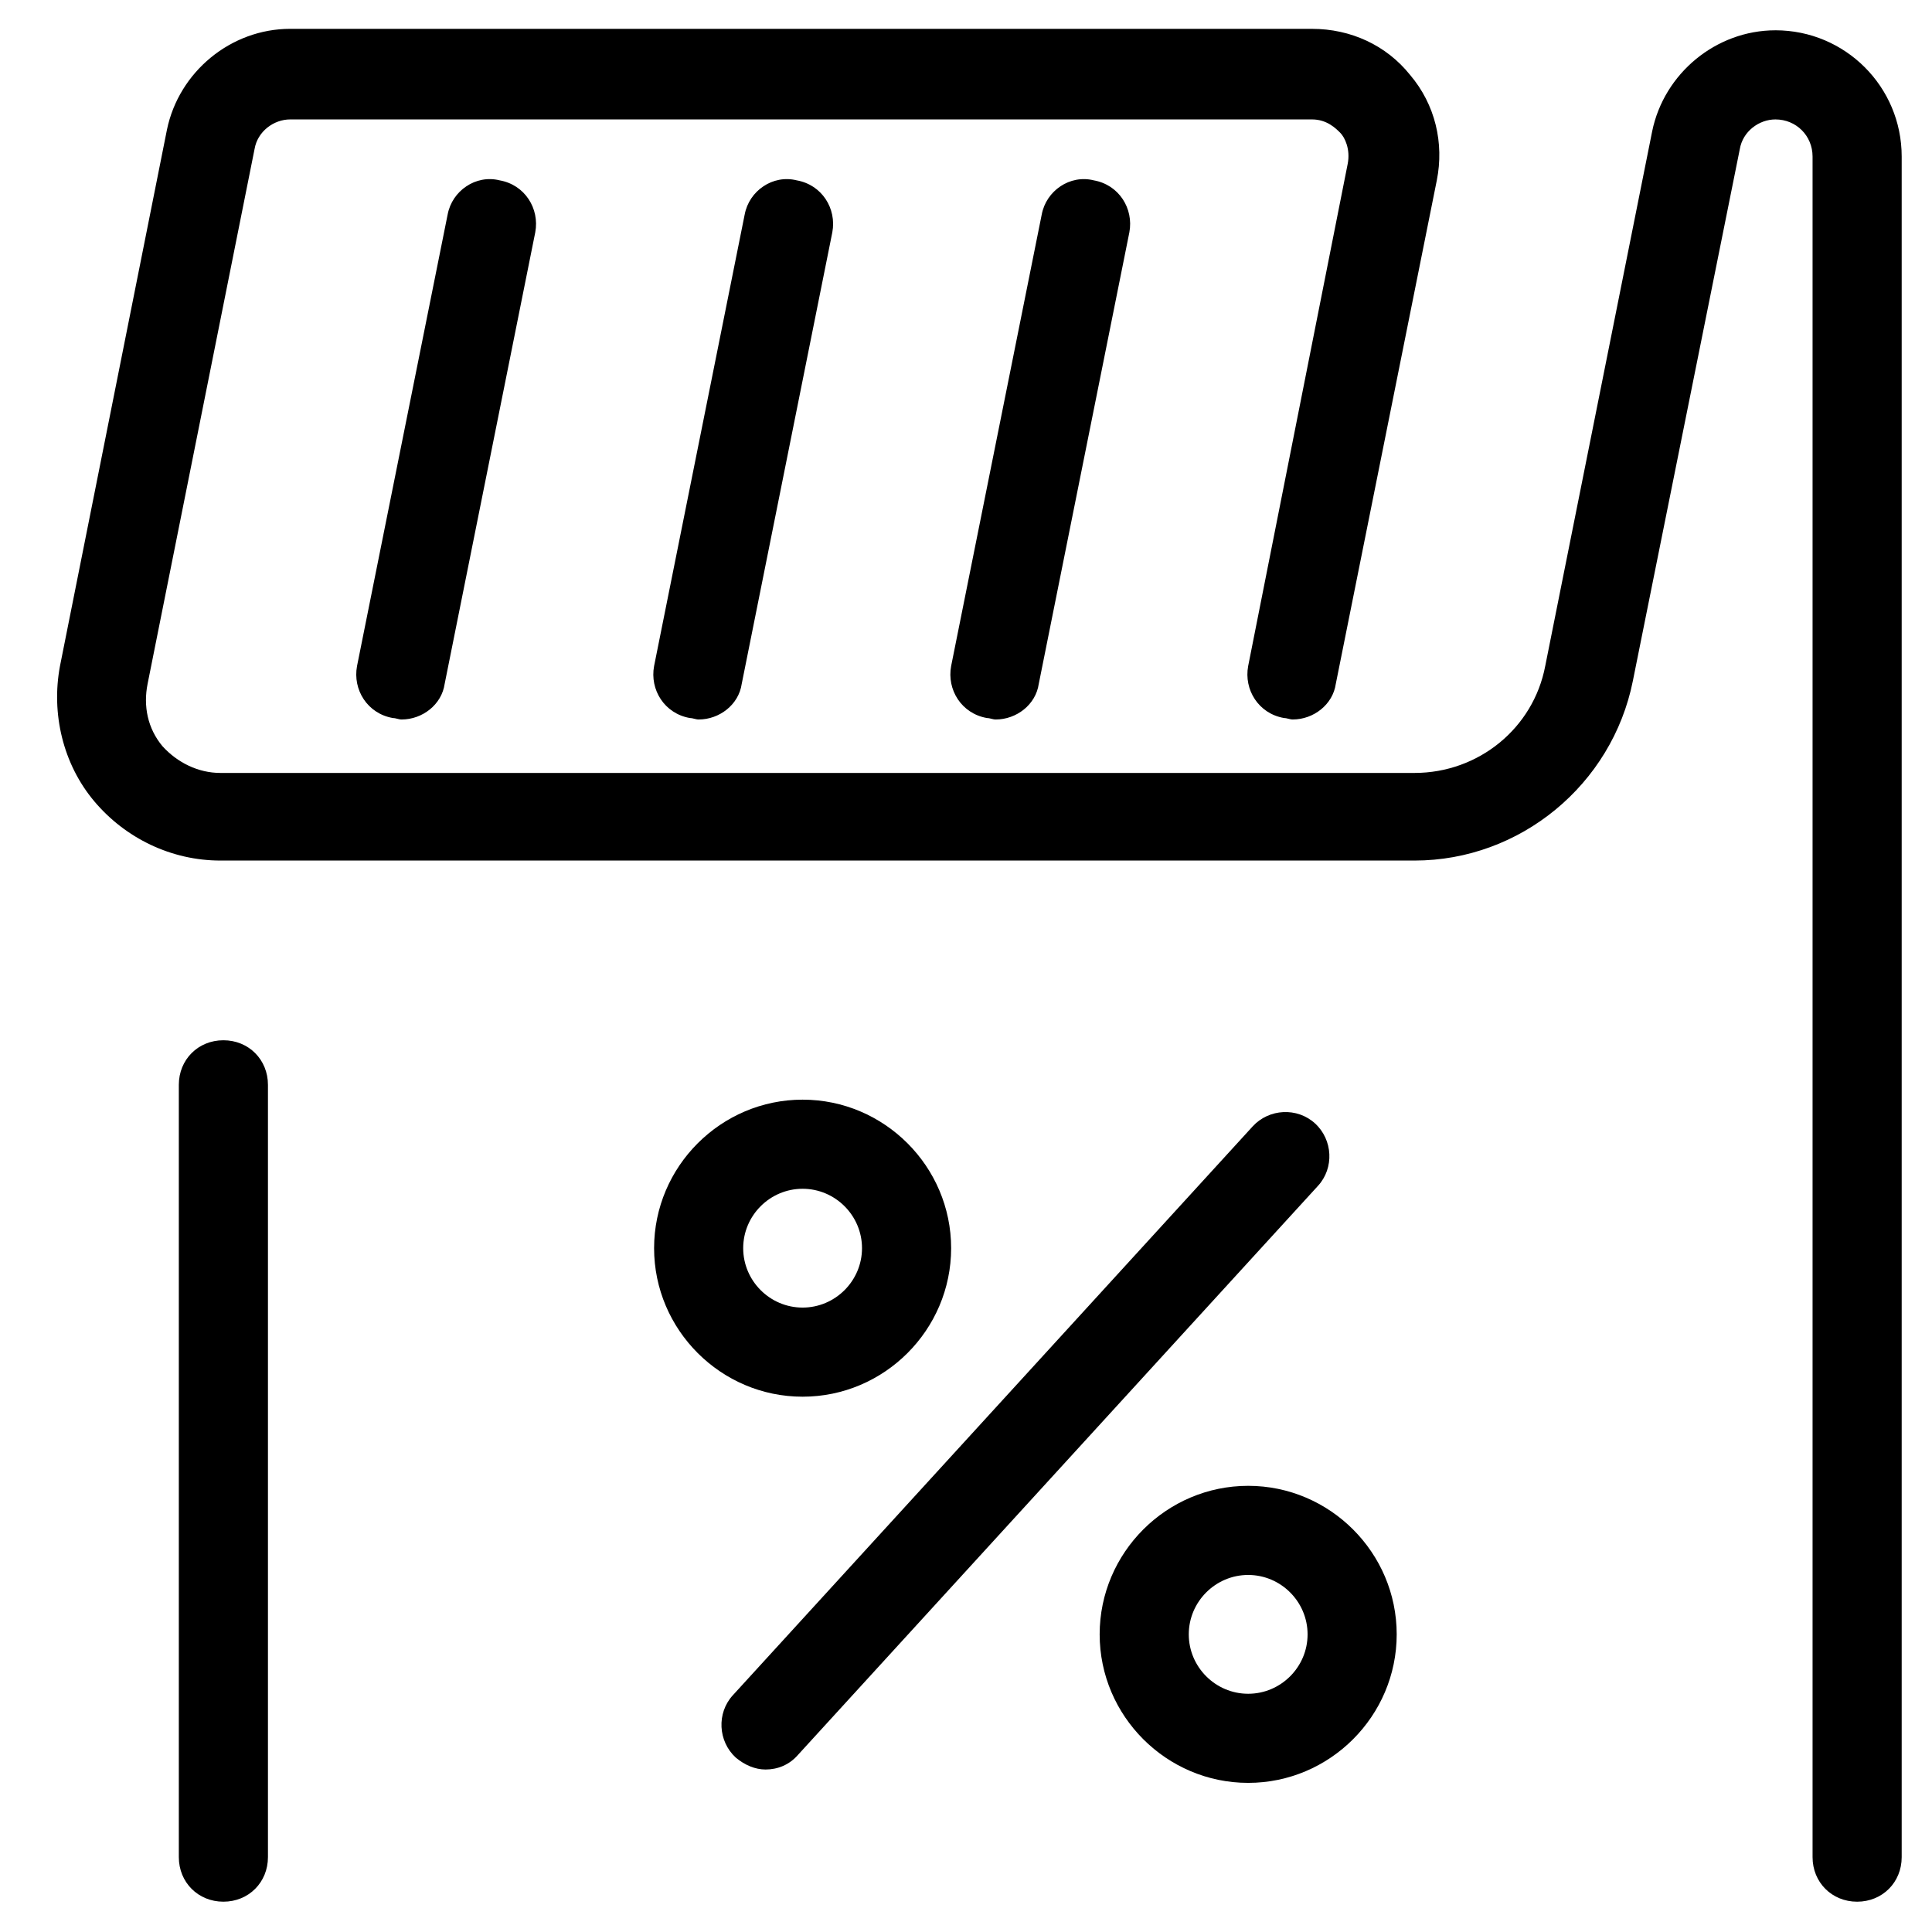 <?xml version="1.0" encoding="UTF-8"?>
<!-- Uploaded to: ICON Repo, www.svgrepo.com, Generator: ICON Repo Mixer Tools -->
<svg fill="#000000" width="800px" height="800px" version="1.1" viewBox="144 144 512 512" xmlns="http://www.w3.org/2000/svg">
 <g>
  <path d="m203.2 419.68c-6.691 0-11.809 5.117-11.809 11.809v204.67c0 6.691 5.117 11.809 11.809 11.809 6.691 0 11.809-5.117 11.809-11.809v-204.67c0-6.691-5.117-11.809-11.809-11.809z"/>
  <path d="m262.63 200.84-24.012 119.66c-1.18 6.297 2.754 12.594 9.445 13.777 0.789 0 1.574 0.395 2.363 0.395 5.512 0 10.629-3.938 11.414-9.445l24.008-119.66c1.18-6.297-2.754-12.594-9.445-13.777-6.297-1.574-12.594 2.754-13.773 9.051z"/>
  <path d="m341.35 200.84-24.008 119.66c-1.18 6.297 2.754 12.594 9.445 13.777 0.789 0 1.574 0.395 2.363 0.395 5.512 0 10.629-3.938 11.414-9.445l24.008-119.66c1.18-6.297-2.754-12.594-9.445-13.777-6.297-1.574-12.598 2.754-13.777 9.051z"/>
  <path d="m420.07 200.84-24.008 119.66c-1.18 6.297 2.754 12.594 9.445 13.777 0.789 0 1.574 0.395 2.363 0.395 5.512 0 10.629-3.938 11.414-9.445l24.008-119.66c1.18-6.297-2.754-12.594-9.445-13.777-6.297-1.574-12.594 2.754-13.777 9.051z"/>
  <path d="m396.06 474.78c0-21.648-17.711-39.359-39.359-39.359s-39.359 17.711-39.359 39.359 17.711 39.359 39.359 39.359c21.648 0.004 39.359-17.711 39.359-39.359zm-55.105 0c0-8.66 7.086-15.742 15.742-15.742 8.66 0 15.742 7.086 15.742 15.742 0 8.66-7.086 15.742-15.742 15.742-8.656 0.004-15.742-7.082-15.742-15.742z"/>
  <path d="m474.78 537.76c-21.648 0-39.359 17.711-39.359 39.359 0 21.648 17.711 39.359 39.359 39.359s39.359-17.711 39.359-39.359c0.004-21.645-17.711-39.359-39.359-39.359zm0 55.105c-8.66 0-15.742-7.086-15.742-15.742 0-8.66 7.086-15.742 15.742-15.742 8.66 0 15.742 7.086 15.742 15.742 0.004 8.656-7.082 15.742-15.742 15.742z"/>
  <path d="m492.5 441.72c-4.723-4.328-12.203-3.938-16.531 0.789l-137.76 150.75c-4.328 4.723-3.938 12.203 0.789 16.531 2.363 1.969 5.117 3.148 7.871 3.148 3.148 0 6.297-1.18 8.66-3.938l137.76-150.75c4.328-4.723 3.934-12.199-0.789-16.531z"/>
  <path d="m614.51 152.03c-15.742 0-29.52 11.414-32.668 26.766l-28.34 141.7c-3.148 16.531-17.711 28.34-34.637 28.34h-316.46c-5.902 0-11.414-2.754-15.352-7.086-3.938-4.723-5.117-10.629-3.938-16.531l28.34-141.7c0.789-4.723 5.117-7.871 9.445-7.871h270.8c3.938 0 6.297 2.363 7.477 3.543 1.18 1.18 2.754 4.328 1.969 8.266l-26.367 133.04c-1.18 6.297 2.754 12.594 9.445 13.777 0.789 0 1.574 0.395 2.363 0.395 5.512 0 10.629-3.938 11.414-9.445l26.766-133.43c1.969-9.84-0.395-20.074-7.086-27.945-6.297-7.871-15.742-12.203-25.977-12.203l-270.8-0.004c-15.742 0-29.52 11.414-32.668 26.766l-28.34 142.09c-2.363 12.594 0.789 25.977 9.055 35.816s20.469 15.742 33.457 15.742h316.46c27.945 0 52.348-20.074 57.859-47.625l28.336-140.91c0.789-4.723 5.117-7.871 9.445-7.871 5.512 0 9.84 4.328 9.84 9.84v450.67c0 6.691 5.117 11.809 11.809 11.809s11.809-5.117 11.809-11.809v-450.68c0-18.496-14.957-33.453-33.457-33.453z"/>
 </g>
</svg>